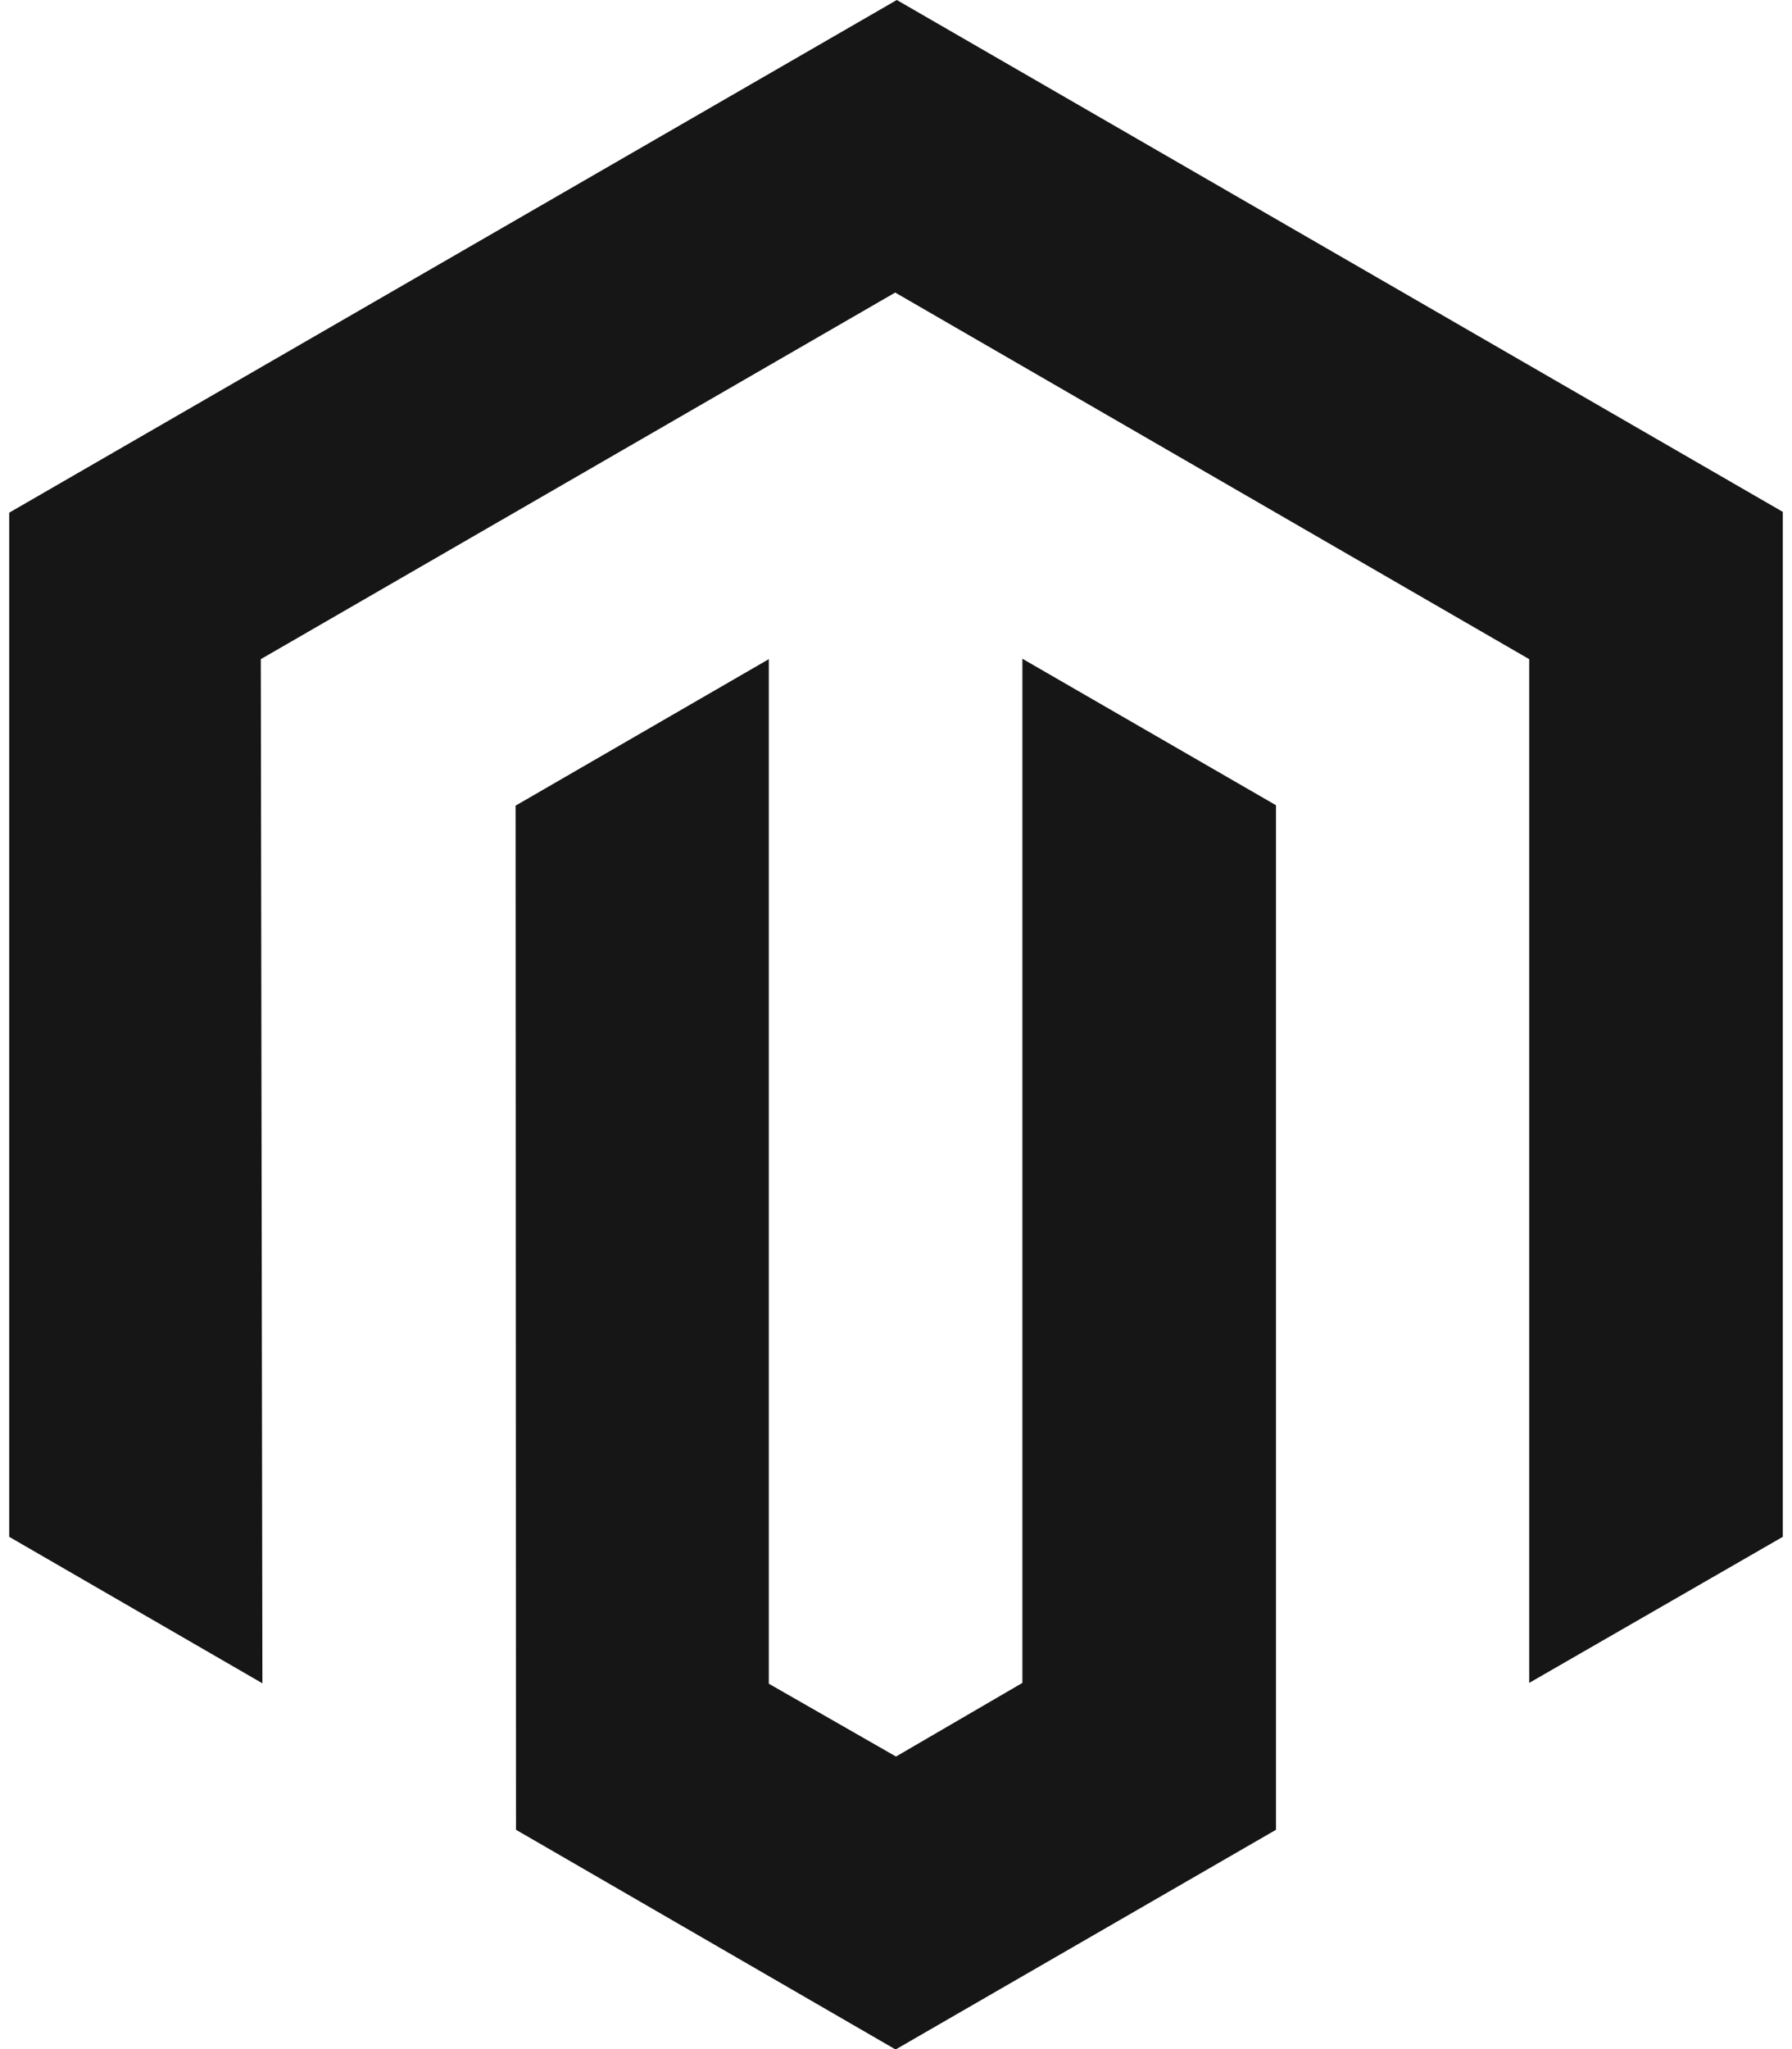 <svg xmlns="http://www.w3.org/2000/svg"
  viewBox="0 0 448 512"
  fill="#161617"
>
  <path
    d="M445.7 127.9V384l-63.4 36.5V164.7L223.8 73.1 65.2 164.7l.4 255.9L2.3 384V128.1L224.2 0l221.5 127.9zM255.6 420.5L224 438.9l-31.8-18.2v-256l-63.3 36.6 .1 255.9 94.9 54.9 95.1-54.9v-256l-63.4-36.6v255.9z" />
</svg>